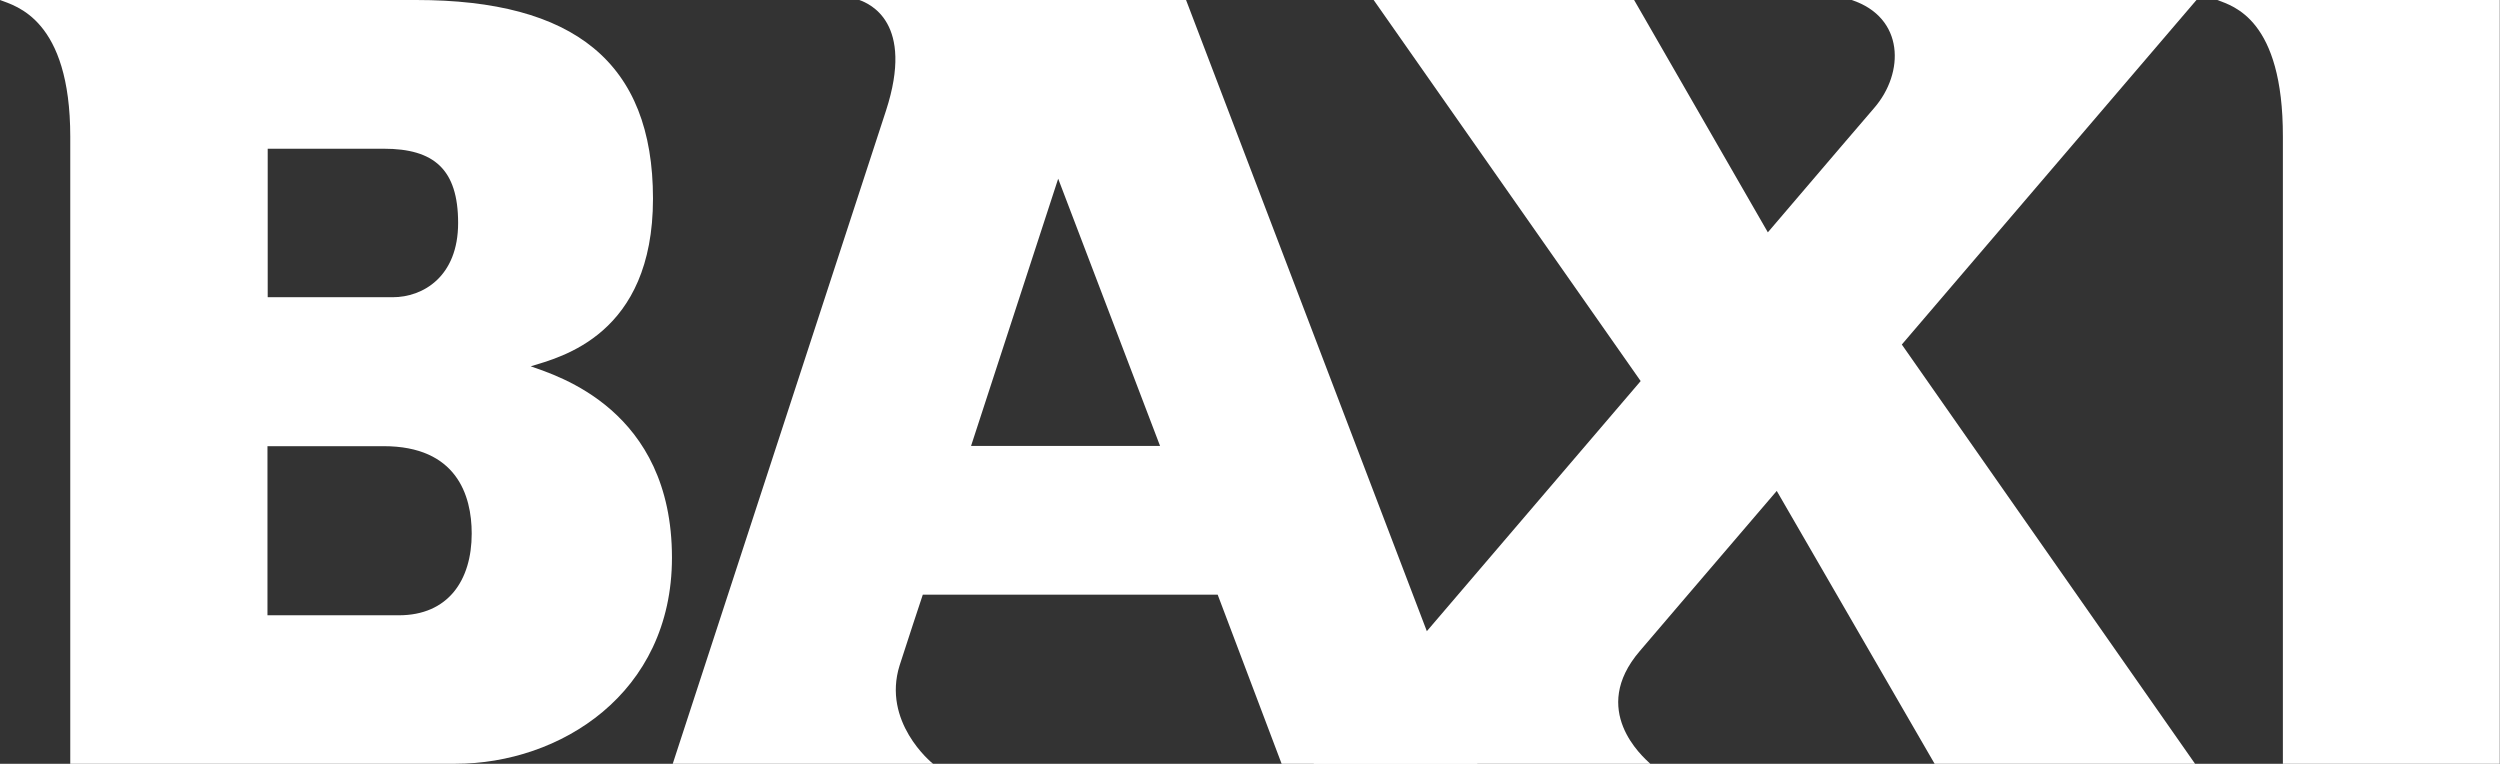 <svg xmlns="http://www.w3.org/2000/svg" xmlns:xlink="http://www.w3.org/1999/xlink" id="Layer_2" viewBox="0 0 106.74 32.61"><rect x="0" y="0" width="106.74" height="32.61" fill="#333333" stroke="none"/><defs><style>.cls-1{fill:none;}.cls-2{clip-path:url(#clippath-1);}.cls-3{fill:#fff;}.cls-4{clip-path:url(#clippath);}</style><clipPath id="clippath"><rect class="cls-1" x="0" y="0" width="106.73" height="32.61"></rect></clipPath><clipPath id="clippath-1"><rect class="cls-1" y="0" width="106.74" height="32.61"></rect></clipPath></defs><g id="Layer_1-2"><g class="cls-4"><path class="cls-3" d="M0,0h17.77c6.72,0,10.11,2.65,10.11,8.48s-3.95,6.77-5.22,7.16c1.11.4,6.03,1.84,6.03,8.17,0,5.82-4.8,8.8-9.24,8.8H3V5.84C3,.81.67.26,0,0M11.42,12.69h5.35c1.28,0,2.79-.87,2.79-3.17s-1.04-3.17-3.17-3.17h-4.96v6.35ZM11.42,26.27h5.61c2.1,0,3.11-1.49,3.11-3.49,0-1.64-.65-3.73-3.76-3.73h-4.96v7.23Z"></path></g><g class="cls-2"><path class="cls-3" d="M54.72,32.61l-2.73-7.22h-12.59s-.79,2.38-.99,3.02c-.75,2.4,1.33,4.13,1.44,4.21h-11.13s8.58-26.27,9.11-27.9C39.05.96,37.13.16,36.69,0h13.95l12.44,32.61h-8.37ZM41.46,19.04h8.07l-4.35-11.41-3.72,11.41Z"></path><path class="cls-3" d="M93.78,0h-14.72c2.26.75,2.26,3.11.96,4.61-.19.22-2,2.33-4.54,5.31L69.77,0h-11.12l11.4,16.27c-6.57,7.69-13.97,16.34-13.97,16.34h14.38c-.33-.31-2.61-2.29-.45-4.81.19-.22,2.61-3.06,5.85-6.84l6.74,11.65h11.12l-12.52-17.9C87.37,7.5,93.78,0,93.78,0"></path><path class="cls-3" d="M94.67,0h12.06v32.61h-9.26V5.84C97.48.81,95.34.26,94.67,0"></path></g></g></svg>